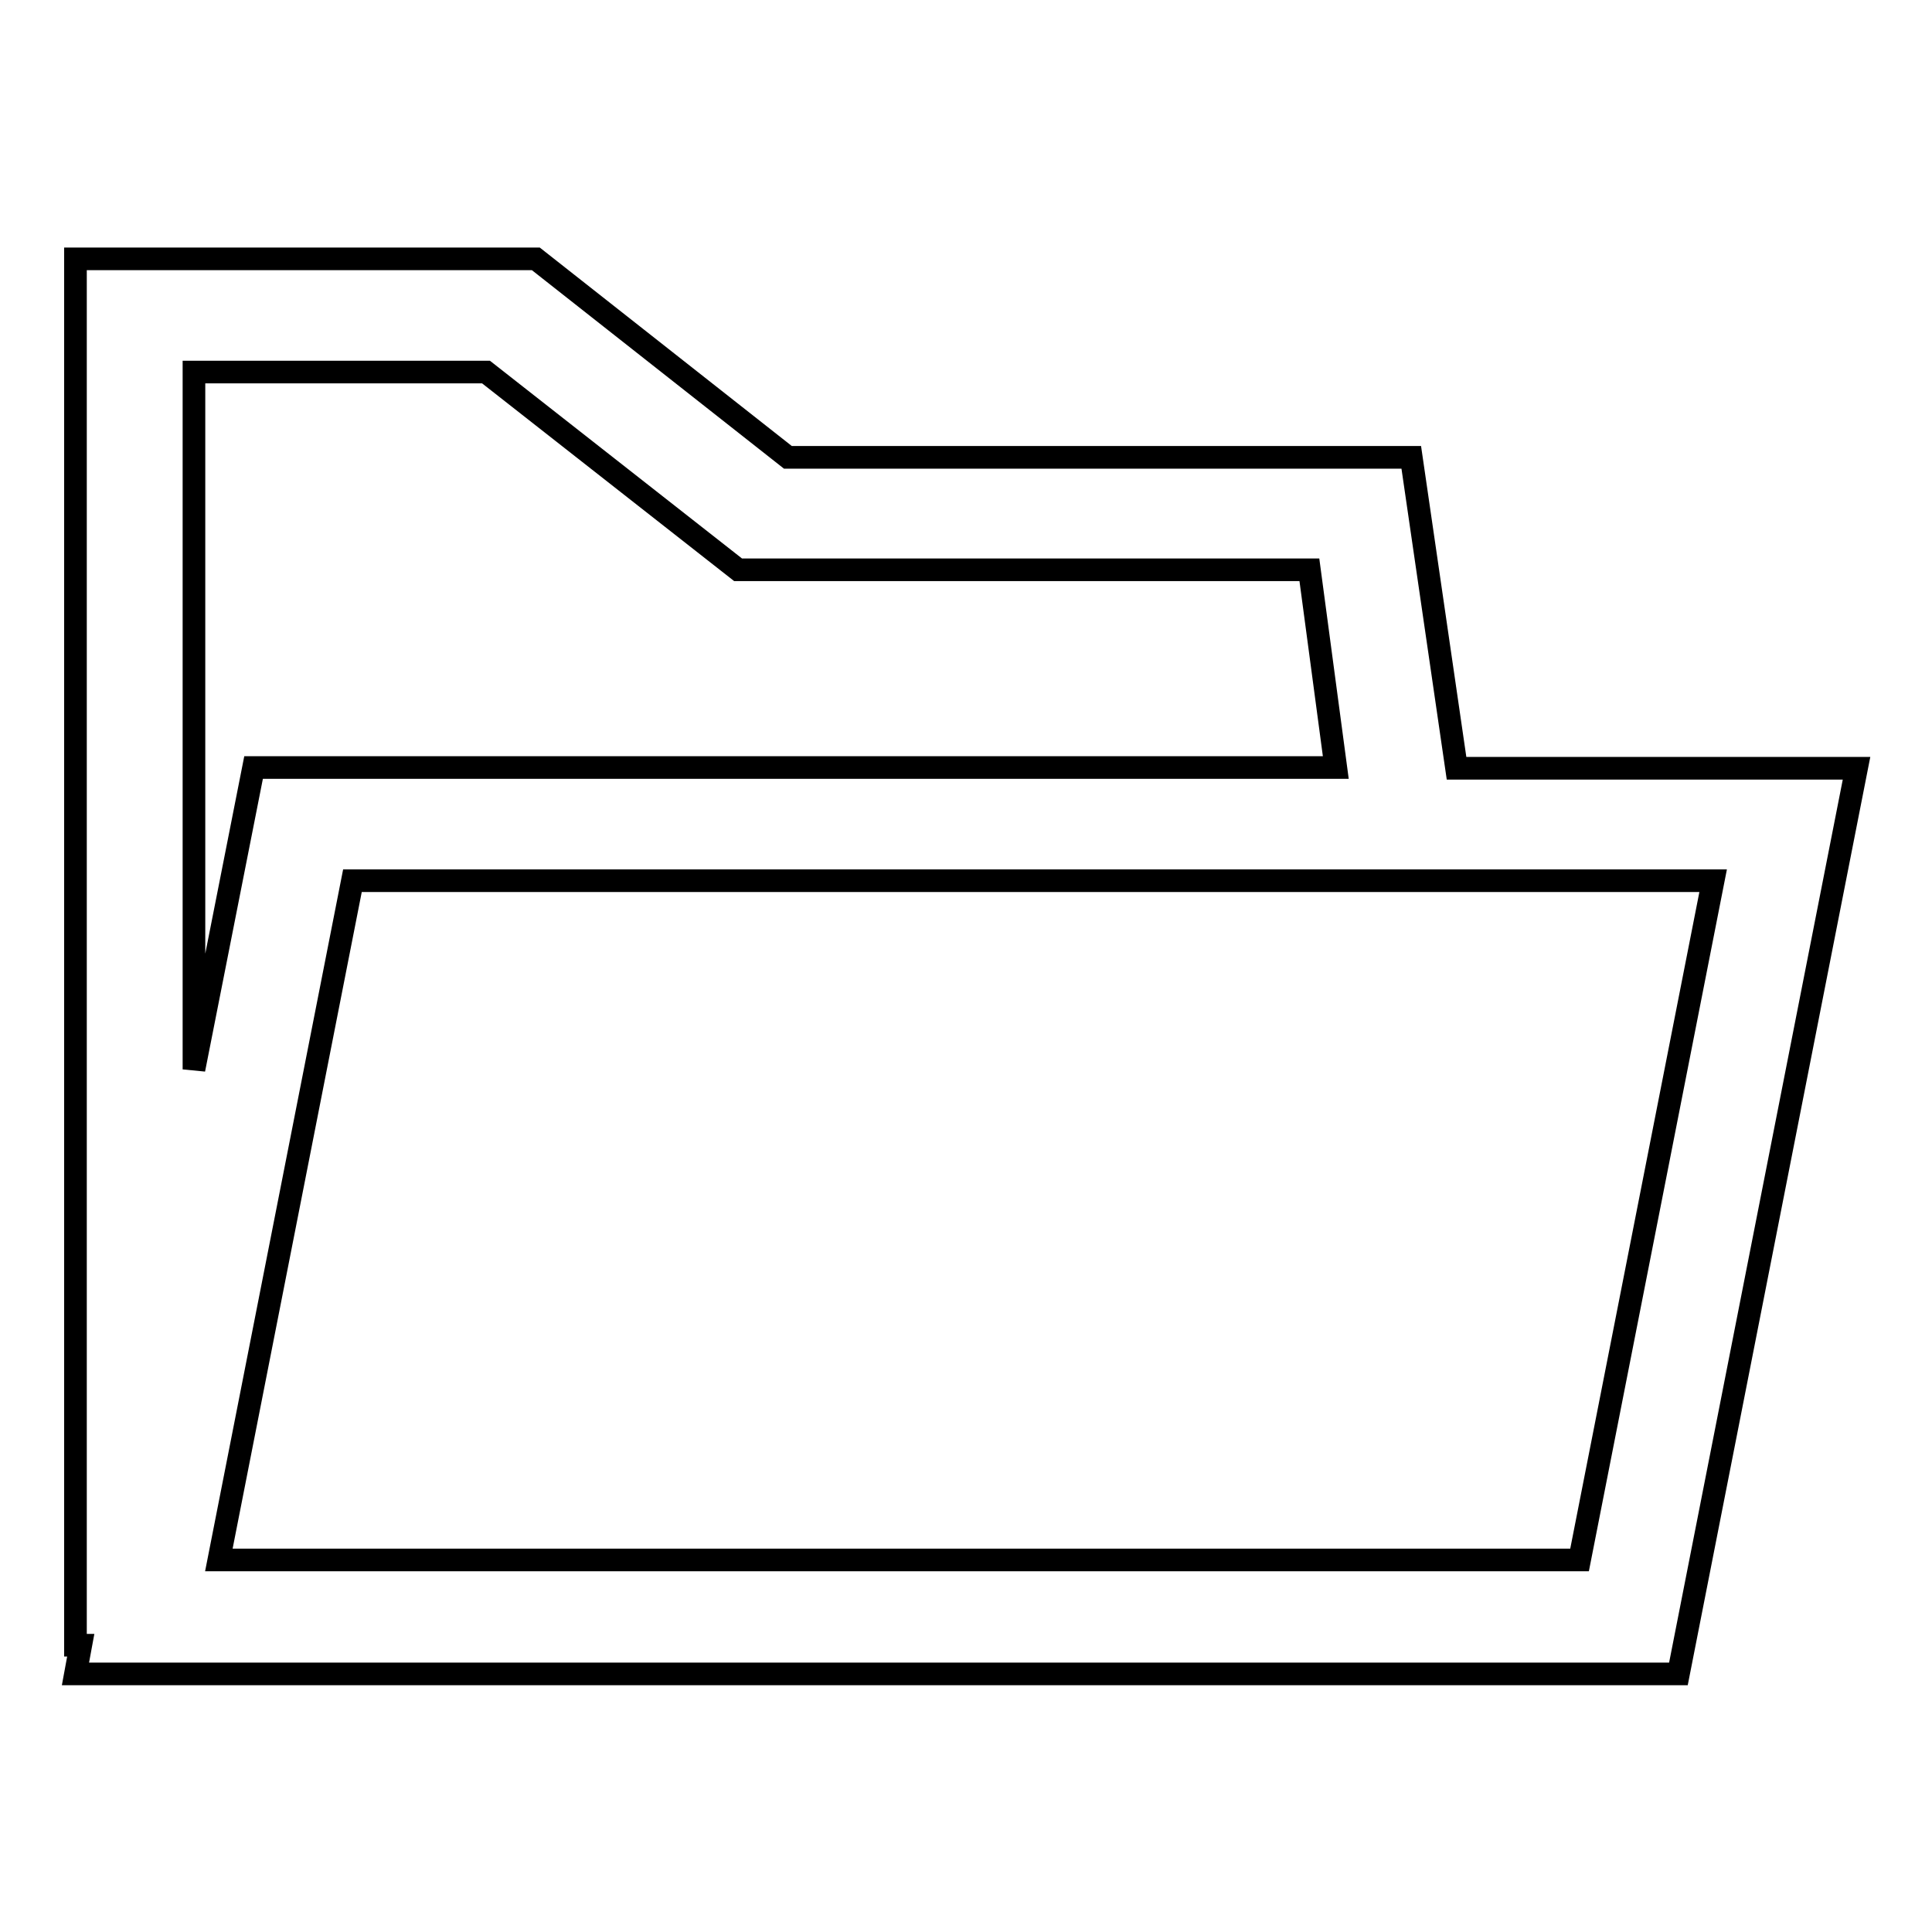 <?xml version="1.0" encoding="utf-8"?>
<!-- Svg Vector Icons : http://www.onlinewebfonts.com/icon -->
<!DOCTYPE svg PUBLIC "-//W3C//DTD SVG 1.1//EN" "http://www.w3.org/Graphics/SVG/1.1/DTD/svg11.dtd">
<svg version="1.1" xmlns="http://www.w3.org/2000/svg" xmlns:xlink="http://www.w3.org/1999/xlink" x="0px" y="0px" viewBox="0 0 256 256" enable-background="new 0 0 256 256" xml:space="preserve">
<g><g><path stroke-width="3" fill-opacity="0" stroke="#000000"  d="M193,101.8l-6-41.2h-82.6L71,34.3H10V218h0.7l-0.7,3.8h212.4l23.6-120H193z M25.7,101.8L25.7,101.8V49.3h38.7l33.4,26.2h75.7l3.5,26.2H33.6l-7.9,40V101.8z M209.3,206.7H29l17.7-90H227L209.3,206.7z"/></g></g>
</svg>